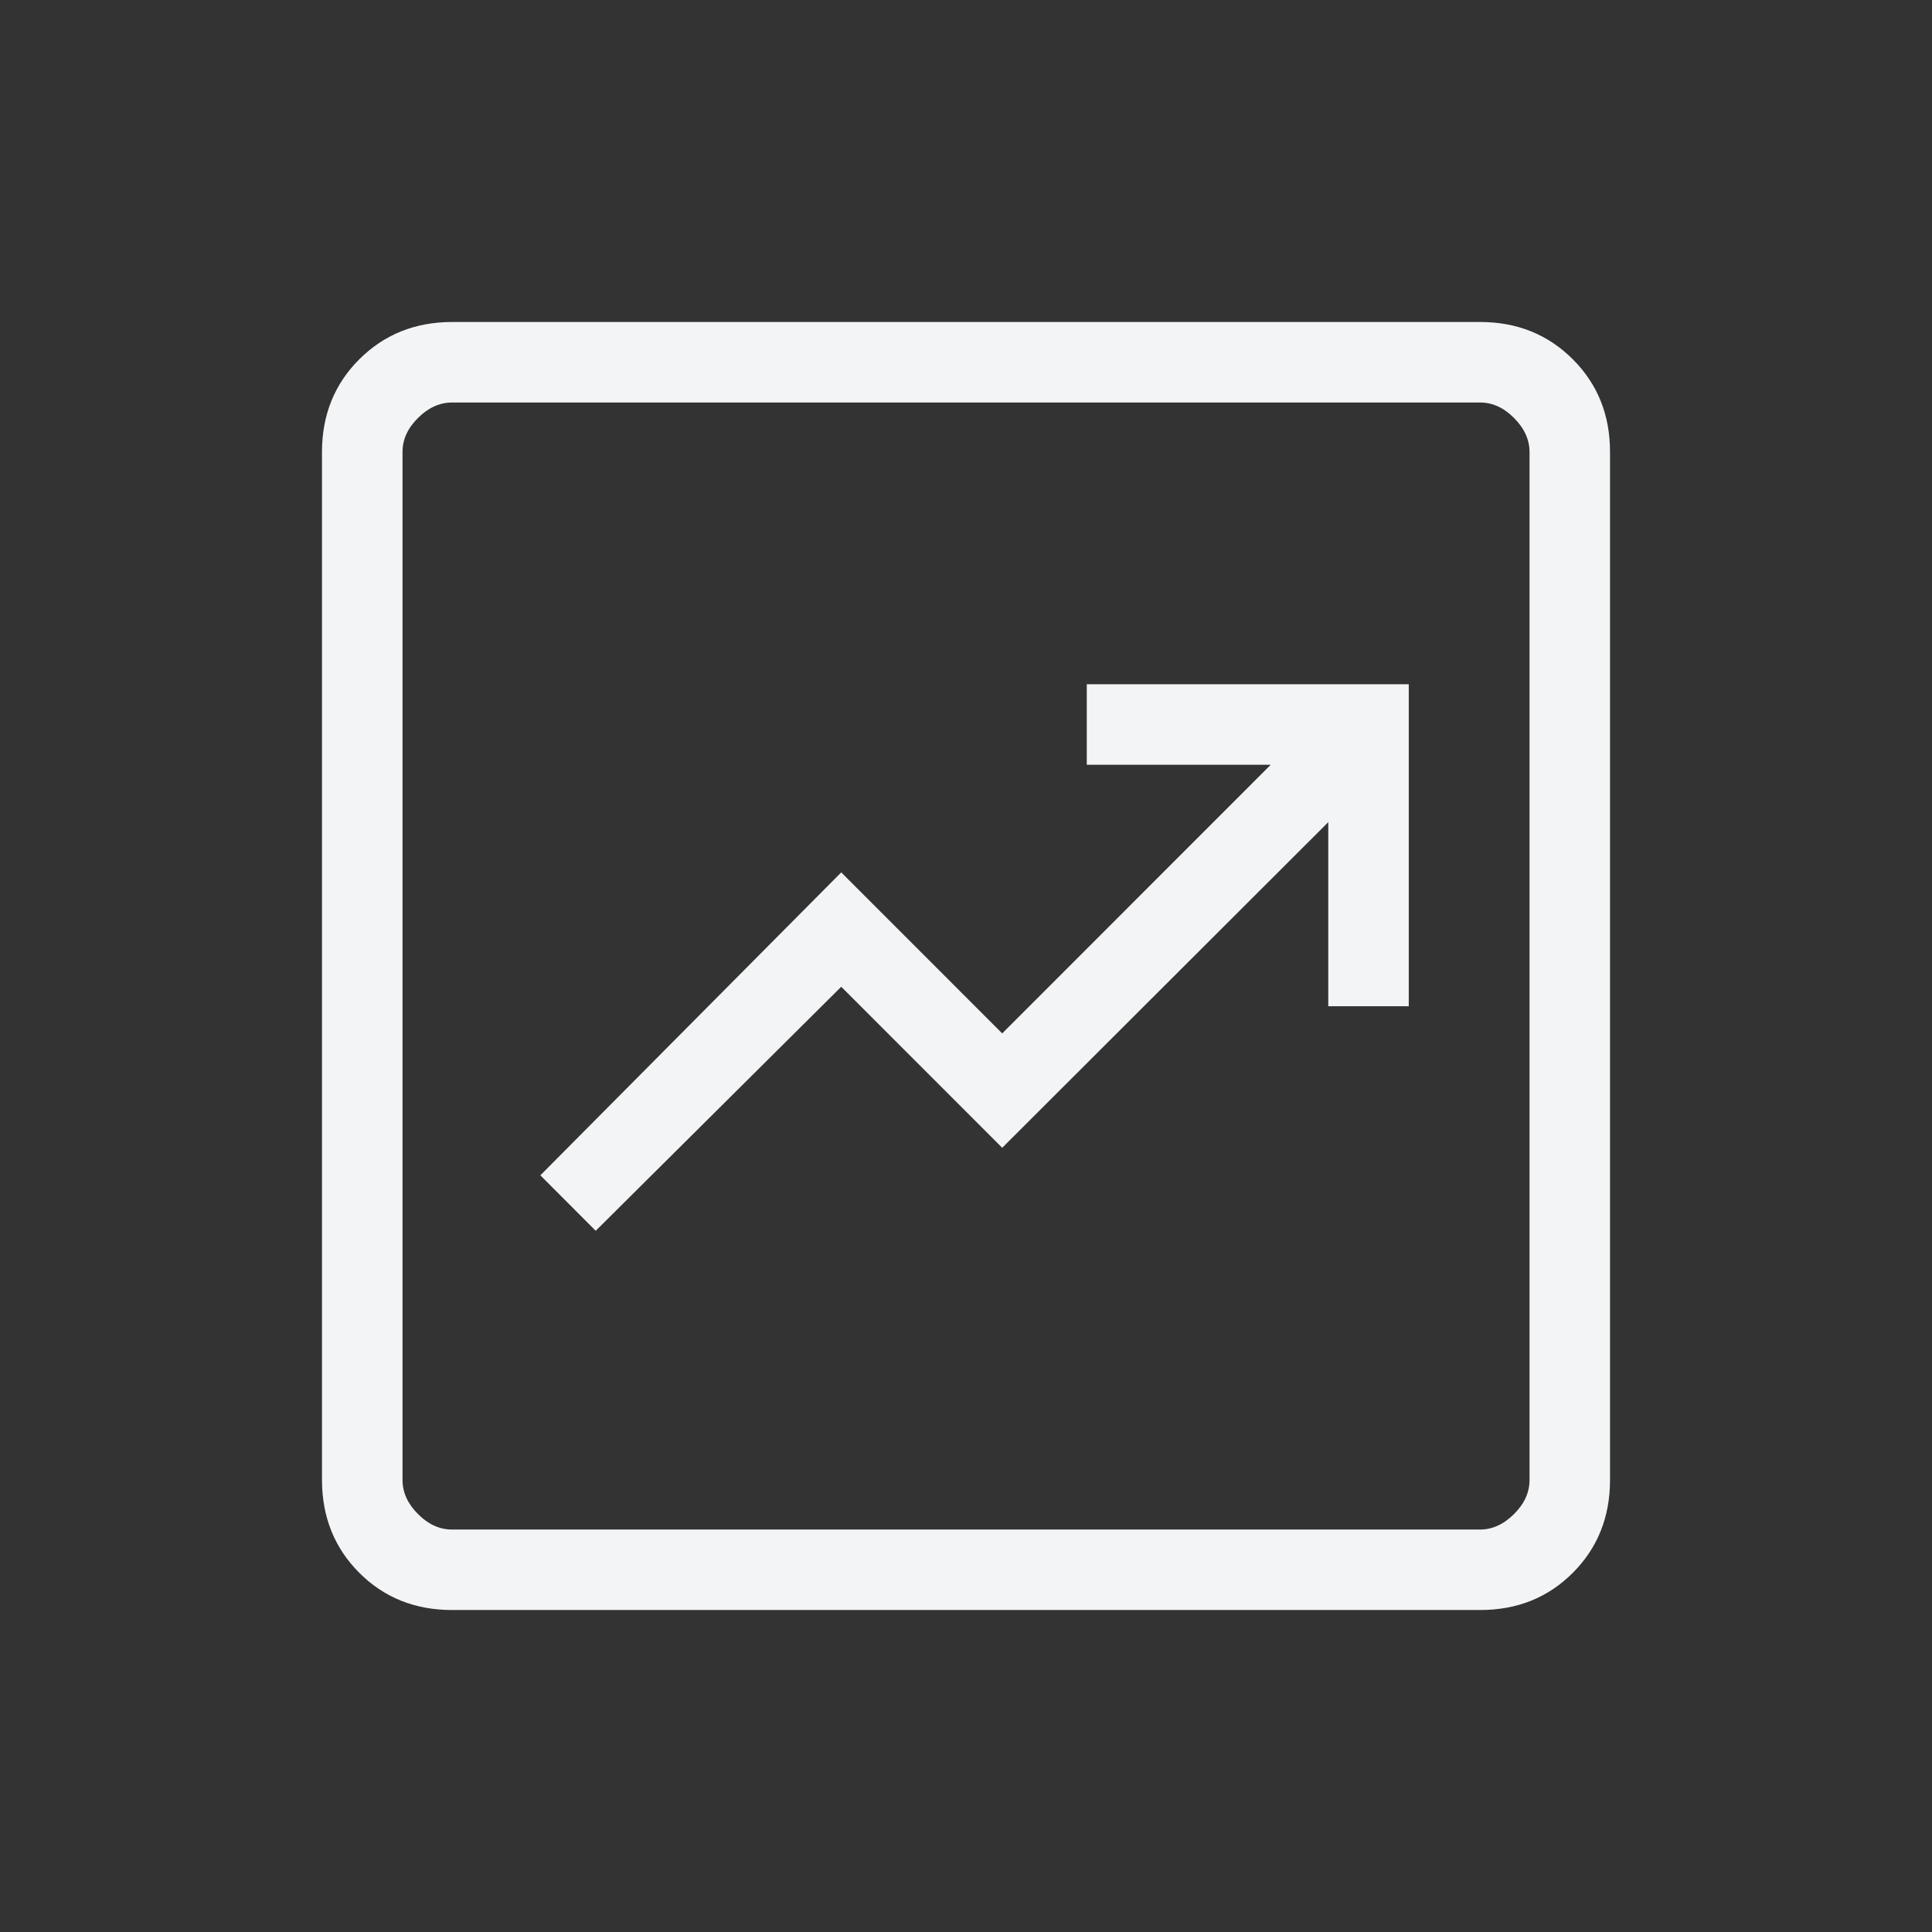 <?xml version="1.0" encoding="UTF-8"?> <svg xmlns="http://www.w3.org/2000/svg" width="35" height="35" viewBox="0 0 35 35" fill="none"><rect x="0" y="0" width="35" height="35" fill="#333333" stroke="none"/><path d="M10.792 22.297L15.24 17.876L18.156 20.793L24.063 14.894V18.229H25.521V12.396H19.688V13.854H23.021L18.156 18.721L15.24 15.804L9.789 21.292L10.792 22.297ZM8.19 29.167C7.518 29.167 6.958 28.942 6.509 28.493C6.06 28.044 5.834 27.483 5.833 26.81V8.19C5.833 7.518 6.059 6.958 6.509 6.509C6.959 6.06 7.519 5.834 8.19 5.833H26.812C27.483 5.833 28.043 6.059 28.493 6.509C28.943 6.959 29.168 7.519 29.167 8.19V26.812C29.167 27.483 28.942 28.043 28.493 28.493C28.044 28.943 27.483 29.168 26.81 29.167H8.19ZM8.19 27.709H26.812C27.035 27.709 27.241 27.615 27.428 27.428C27.616 27.242 27.709 27.036 27.709 26.81V8.19C27.709 7.966 27.615 7.759 27.428 7.572C27.242 7.384 27.036 7.291 26.81 7.292H8.19C7.966 7.292 7.759 7.385 7.572 7.572C7.384 7.758 7.291 7.965 7.292 8.19V26.812C7.292 27.035 7.385 27.241 7.572 27.428C7.758 27.616 7.964 27.709 8.189 27.709" fill="#F3F4F5"></path></svg> 